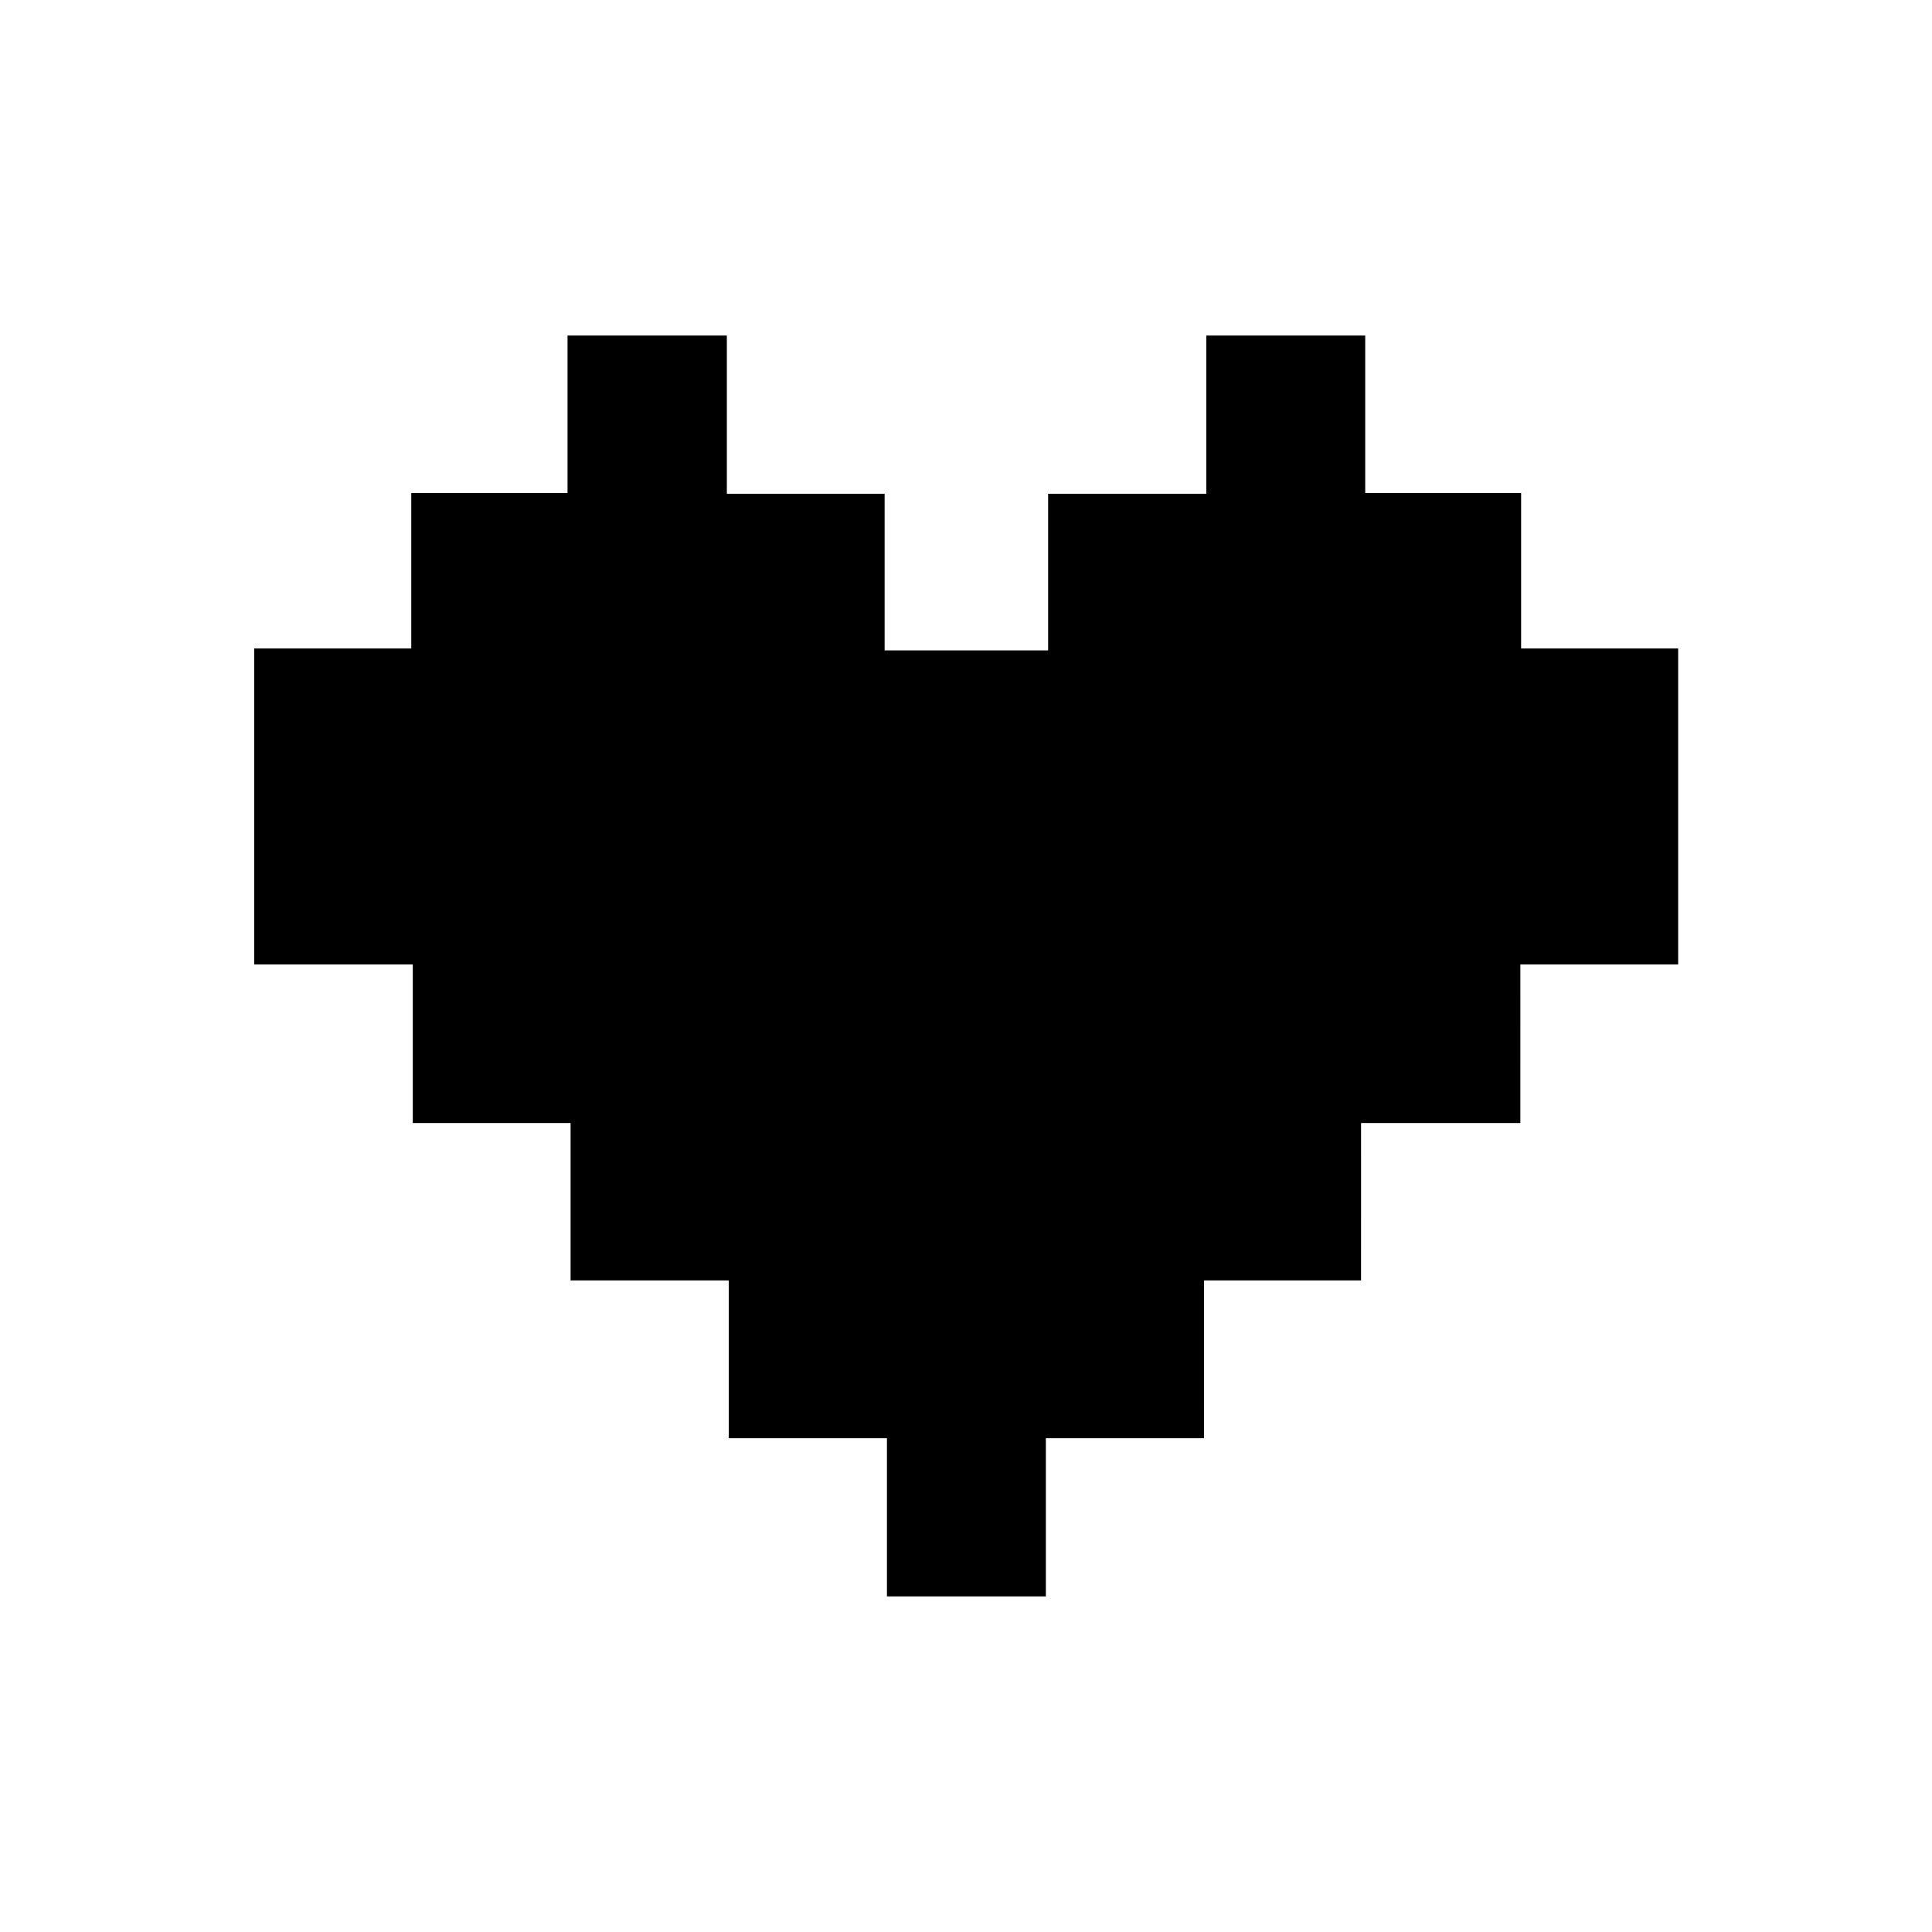 <?xml version="1.0" encoding="UTF-8"?>
<!-- The Best Svg Icon site in the world: iconSvg.co, Visit us! https://iconsvg.co -->
<svg fill="#000000" width="800px" height="800px" version="1.1" viewBox="144 144 512 512" xmlns="http://www.w3.org/2000/svg">
 <path d="m547.11 315.86v-41.211h-41.312v-41.719h-42.117v41.918h-41.918v41.516h-43.328v-41.516h-41.812v-41.918h-42.223v41.715l-41.41 0.004v41.211h-41.617v83.734h42.02v42.02h41.012l0.805-0.004v41.715h41.918v41.816h41.918v41.918h42.117v-41.918h41.918l-0.004-41.816h41.613l0.004-41.715h42.215l0.004-42.02h41.816v-83.73zm-84.539 166.56v0.203m-125.25 0v-0.203"/>
</svg>